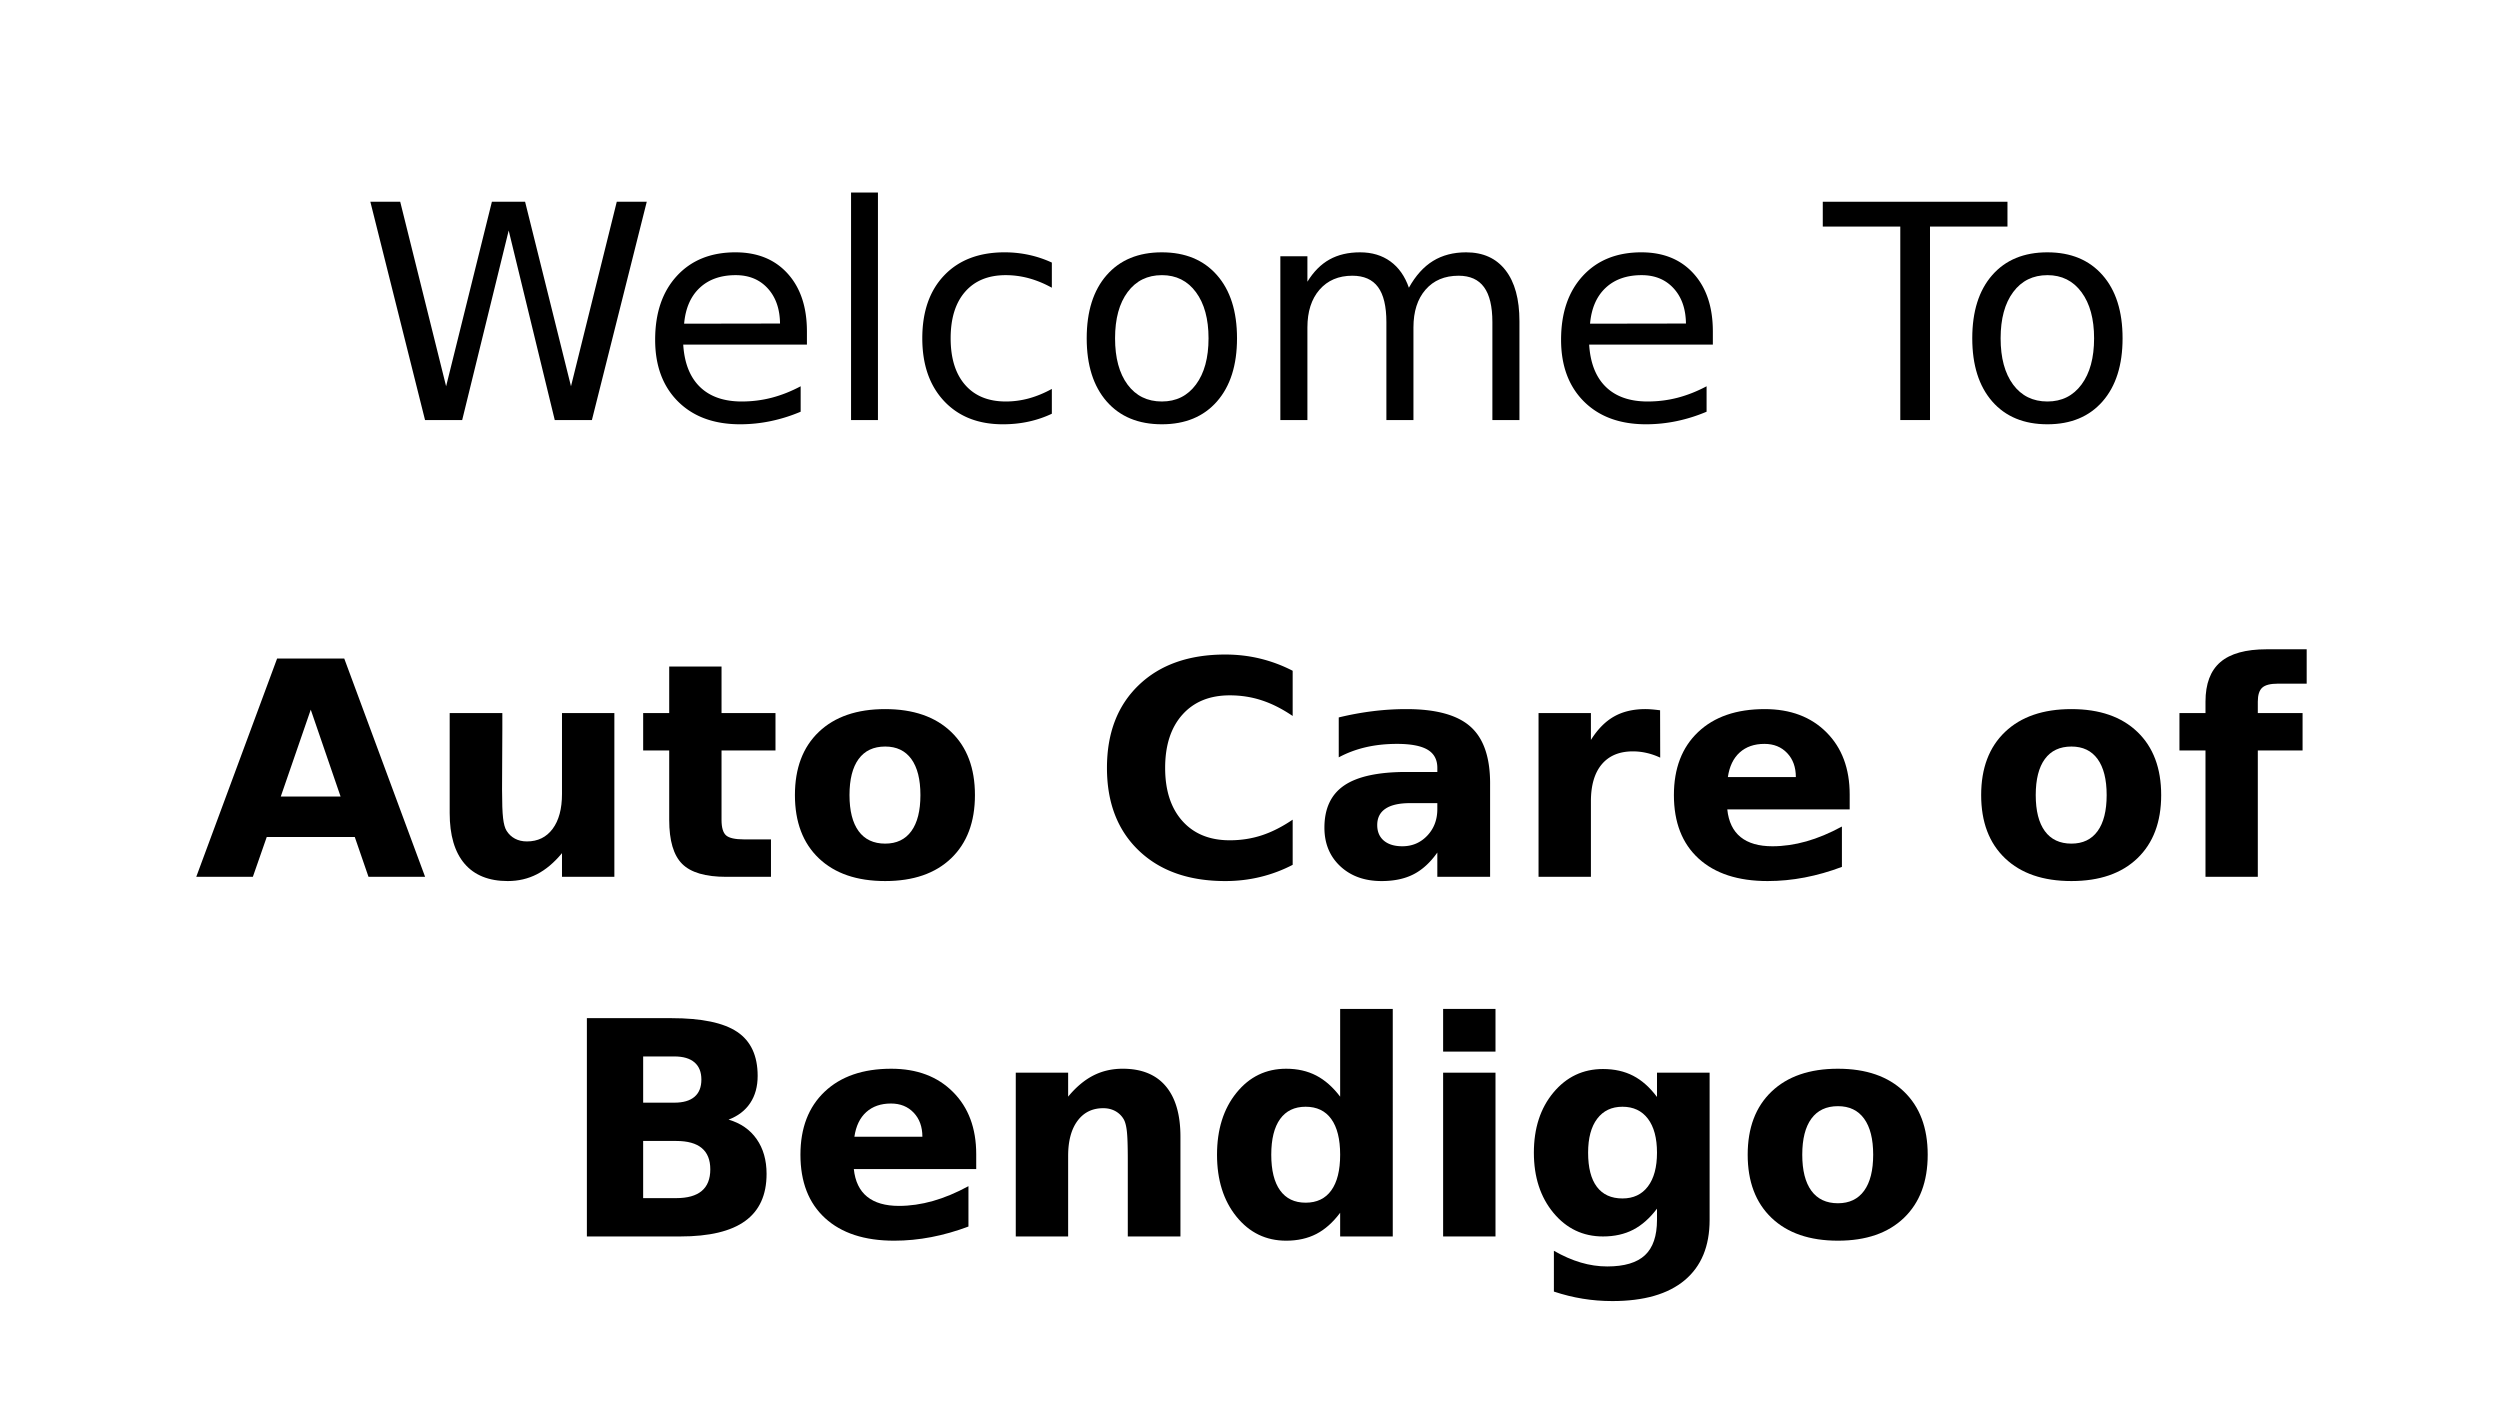 <svg xmlns="http://www.w3.org/2000/svg" xmlns:xlink="http://www.w3.org/1999/xlink" width="1280" height="720" viewBox="0 0 960 540"><defs><symbol overflow="visible" id="glyph0-0"><path d="M5.734 20.328V-81.078h57.5V20.328zm6.454-6.406h44.64v-88.547h-44.64zm0 0"/></symbol><symbol overflow="visible" id="glyph0-1"><path d="M3.813-83.828H15.28l17.626 70.86 17.578-70.86h12.75l17.625 70.86 17.578-70.86h11.515L88.89 0H74.626L56.937-72.78 39.078 0H24.814zm0 0"/></symbol><symbol overflow="visible" id="glyph0-2"><path d="M64.625-34.03v5.06h-47.5c.445 7.107 2.586 12.525 6.422 16.25 3.844 3.732 9.19 5.595 16.047 5.595 3.968 0 7.812-.484 11.53-1.453 3.728-.977 7.427-2.442 11.095-4.39v9.765A61.72 61.72 0 0 1 50.812.39a57.21 57.21 0 0 1-11.844 1.235c-10.032 0-17.982-2.914-23.845-8.75-5.855-5.844-8.78-13.742-8.78-23.703 0-10.29 2.772-18.457 8.327-24.5 5.562-6.05 13.062-9.078 22.5-9.078 8.457 0 15.144 2.726 20.062 8.172 4.926 5.45 7.39 12.85 7.39 22.203zm-10.328-3.032c-.074-5.657-1.656-10.165-4.75-13.532-3.086-3.363-7.172-5.047-12.266-5.047-5.76 0-10.374 1.632-13.843 4.89-3.46 3.25-5.45 7.836-5.968 13.75zm0 0"/></symbol><symbol overflow="visible" id="glyph0-3"><path d="M10.844-87.375h10.328V0H10.844zm0 0"/></symbol><symbol overflow="visible" id="glyph0-4"><path d="M56.094-60.47v9.657c-2.918-1.613-5.844-2.82-8.782-3.624a33.722 33.722 0 0 0-8.906-1.204c-6.7 0-11.902 2.124-15.61 6.374-3.71 4.243-5.562 10.2-5.562 17.875 0 7.68 1.852 13.64 5.563 17.89 3.707 4.25 8.91 6.375 15.61 6.375 3 0 5.968-.398 8.906-1.203 2.937-.813 5.863-2.02 8.78-3.625v9.53A41.555 41.555 0 0 1 47.126.61c-3.086.675-6.367 1.015-9.844 1.015-9.468 0-16.995-2.973-22.577-8.922-5.574-5.957-8.36-13.988-8.36-24.094 0-10.258 2.817-18.33 8.454-24.204 5.633-5.875 13.35-8.812 23.156-8.812 3.188 0 6.297.328 9.328.984 3.032.656 5.97 1.64 8.814 2.953zm0 0"/></symbol><symbol overflow="visible" id="glyph0-5"><path d="M35.203-55.64c-5.543 0-9.922 2.163-13.14 6.484-3.22 4.324-4.83 10.246-4.83 17.765 0 7.523 1.6 13.45 4.798 17.78 3.208 4.325 7.6 6.485 13.173 6.485 5.508 0 9.875-2.172 13.094-6.516 3.22-4.344 4.828-10.258 4.828-17.75 0-7.446-1.61-13.348-4.828-17.704-3.22-4.363-7.586-6.547-13.094-6.547zm0-8.766c8.988 0 16.047 2.922 21.172 8.765 5.125 5.835 7.688 13.917 7.688 24.25 0 10.292-2.563 18.37-7.688 24.234C51.25-1.3 44.19 1.624 35.203 1.624 26.18 1.625 19.113-1.3 14-7.155 8.895-13.02 6.344-21.098 6.344-31.39c0-10.333 2.55-18.415 7.656-24.25 5.113-5.844 12.18-8.766 21.203-8.766zm0 0"/></symbol><symbol overflow="visible" id="glyph0-6"><path d="M59.797-50.813c2.582-4.644 5.672-8.07 9.266-10.28 3.593-2.208 7.828-3.313 12.703-3.313 6.54 0 11.586 2.293 15.14 6.875 3.563 4.585 5.344 11.108 5.344 19.577V0H91.86v-37.625c0-6.02-1.07-10.488-3.204-13.406-2.125-2.927-5.383-4.392-9.765-4.392-5.355 0-9.585 1.78-12.687 5.344-3.105 3.555-4.656 8.398-4.656 14.53V0h-10.39v-37.625c0-6.063-1.07-10.54-3.204-13.438-2.137-2.906-5.43-4.36-9.875-4.36-5.28 0-9.48 1.79-12.594 5.36-3.105 3.575-4.656 8.415-4.656 14.516V0h-10.39v-62.89h10.39v9.765c2.363-3.852 5.192-6.695 8.485-8.53 3.29-1.833 7.203-2.75 11.734-2.75 4.562 0 8.44 1.163 11.64 3.483 3.208 2.324 5.58 5.695 7.11 10.11zm0 0"/></symbol><symbol overflow="visible" id="glyph0-8"><path d="M-.344-83.828h70.922v9.53h-29.75V0H29.422v-74.297H-.344zm0 0"/></symbol><symbol overflow="visible" id="glyph1-0"><path d="M5.734 20.328V-81.078h57.5V20.328zm6.454-6.406h44.64v-88.547h-44.64zm0 0"/></symbol><symbol overflow="visible" id="glyph1-1"><path d="M61.438-15.28H27.624L22.297 0H.562L31.61-83.828h25.78L88.438 0H66.703zM33.016-30.83h22.968L44.53-64.188zm0 0"/></symbol><symbol overflow="visible" id="glyph1-2"><path d="M8.984-24.484V-62.89h20.22v6.28c0 3.42-.024 7.7-.063 12.844-.03 5.15-.046 8.578-.046 10.297 0 5.056.13 8.697.39 10.923.258 2.23.707 3.852 1.344 4.86.82 1.312 1.895 2.324 3.22 3.03 1.33.712 2.862 1.063 4.593 1.063 4.188 0 7.477-1.61 9.876-4.828 2.394-3.22 3.593-7.69 3.593-13.422V-62.89h20.11V0H52.11v-9.094c-3.032 3.668-6.247 6.37-9.64 8.11-3.388 1.738-7.118 2.61-11.19 2.61-7.26 0-12.792-2.224-16.593-6.673-3.804-4.457-5.703-10.937-5.703-19.437zm0 0"/></symbol><symbol overflow="visible" id="glyph1-3"><path d="M31.61-80.75v17.86h20.718v14.374h-20.72v26.672c0 2.918.58 4.89 1.736 5.922 1.164 1.03 3.472 1.547 6.922 1.547h10.328V0H33.36C25.42 0 19.796-1.656 16.483-4.97c-3.312-3.31-4.968-8.936-4.968-16.874v-26.672h-10V-62.89h10v-17.86zm0 0"/></symbol><symbol overflow="visible" id="glyph1-4"><path d="M39.594-50.03c-4.46 0-7.86 1.6-10.203 4.796-2.335 3.2-3.5 7.812-3.5 13.843 0 6.03 1.165 10.648 3.5 13.843 2.344 3.2 5.743 4.797 10.204 4.797 4.375 0 7.722-1.598 10.047-4.797 2.32-3.195 3.485-7.812 3.485-13.844 0-6.032-1.164-10.645-3.484-13.844-2.324-3.196-5.67-4.797-10.046-4.797zm0-14.376c10.812 0 19.258 2.922 25.343 8.765 6.083 5.835 9.126 13.917 9.126 24.25 0 10.335-3.043 18.42-9.126 24.265-6.085 5.836-14.53 8.75-25.343 8.75-10.867 0-19.36-2.914-25.485-8.75C7.99-12.97 4.937-21.055 4.937-31.39c0-10.333 3.054-18.415 9.17-24.25 6.126-5.844 14.62-8.766 25.486-8.766zm0 0"/></symbol><symbol overflow="visible" id="glyph1-6"><path d="M77.047-4.61A54.57 54.57 0 0 1 64.625.048c-4.305 1.05-8.793 1.578-13.47 1.578-13.968 0-25.03-3.898-33.186-11.703-8.157-7.8-12.236-18.383-12.236-31.75 0-13.406 4.079-24.008 12.235-31.813 8.155-7.813 19.218-11.72 33.186-11.72 4.676 0 9.164.528 13.47 1.58a55.886 55.886 0 0 1 12.42 4.655v17.36c-4.01-2.727-7.964-4.727-11.86-6-3.885-1.282-7.983-1.922-12.295-1.922-7.71 0-13.773 2.476-18.187 7.42-4.418 4.94-6.625 11.75-6.625 20.44 0 8.647 2.207 15.444 6.625 20.39 4.414 4.937 10.477 7.406 18.188 7.406 4.313 0 8.41-.634 12.297-1.908 3.895-1.28 7.848-3.285 11.86-6.015zm0 0"/></symbol><symbol overflow="visible" id="glyph1-7"><path d="M37.844-28.297c-4.188 0-7.34.715-9.453 2.14-2.117 1.42-3.17 3.512-3.17 6.282 0 2.543.846 4.54 2.546 5.984 1.707 1.437 4.078 2.156 7.11 2.156 3.78 0 6.96-1.352 9.546-4.063 2.582-2.72 3.875-6.117 3.875-10.203v-2.297zm30.718-7.578V0H48.297v-9.328c-2.7 3.824-5.734 6.605-9.11 8.344-3.367 1.738-7.464 2.61-12.296 2.61-6.51 0-11.796-1.896-15.86-5.688-4.06-3.8-6.092-8.74-6.092-14.813 0-7.363 2.535-12.77 7.61-16.22 5.07-3.444 13.034-5.17 23.89-5.17h11.86v-1.563c0-3.188-1.26-5.52-3.767-7-2.51-1.477-6.42-2.22-11.733-2.22-4.313 0-8.324.435-12.03 1.298-3.7.867-7.142 2.156-10.33 3.875v-15.328a115.19 115.19 0 0 1 12.97-2.39 105.72 105.72 0 0 1 13.03-.813c11.344 0 19.532 2.242 24.563 6.72 5.04 4.467 7.563 11.74 7.563 21.81zm0 0"/></symbol><symbol overflow="visible" id="glyph1-8"><path d="M56.375-45.766c-1.762-.82-3.512-1.425-5.25-1.812a23.703 23.703 0 0 0-5.25-.594c-5.168 0-9.148 1.656-11.938 4.97-2.78 3.31-4.17 8.057-4.17 14.233V0H9.656v-62.89h20.11v10.328c2.58-4.114 5.546-7.114 8.89-9 3.35-1.895 7.366-2.844 12.046-2.844.676 0 1.406.03 2.188.094.79.054 1.938.17 3.438.36zm0 0"/></symbol><symbol overflow="visible" id="glyph1-9"><path d="M72.438-31.61v5.72h-47c.488 4.718 2.19 8.26 5.11 10.624 2.913 2.356 6.99 3.532 12.233 3.532 4.24 0 8.572-.625 13-1.875 4.44-1.257 8.993-3.16 13.673-5.703v15.5C64.703-2.02 59.945-.663 55.187.25c-4.75.914-9.5 1.375-14.25 1.375-11.386 0-20.234-2.89-26.546-8.672-6.304-5.78-9.453-13.894-9.453-24.344 0-10.258 3.098-18.33 9.297-24.204 6.196-5.875 14.723-8.812 25.578-8.812 9.883 0 17.79 2.98 23.72 8.937 5.937 5.95 8.906 13.904 8.906 23.86zm-20.672-6.687c0-3.82-1.118-6.898-3.344-9.234-2.22-2.345-5.125-3.517-8.72-3.517-3.897 0-7.06 1.102-9.5 3.297-2.43 2.188-3.944 5.34-4.546 9.453zm0 0"/></symbol><symbol overflow="visible" id="glyph1-10"><path d="M51.047-87.375v13.203H39.922c-2.844 0-4.828.516-5.953 1.547-1.126 1.023-1.69 2.81-1.69 5.36v4.374h17.19v14.374H32.28V0H12.188v-48.516h-10V-62.89h10v-4.376c0-6.85 1.907-11.914 5.72-15.187 3.82-3.28 9.738-4.922 17.75-4.922zm0 0"/></symbol><symbol overflow="visible" id="glyph1-11"><path d="M44.14-51.375c3.407 0 5.99-.75 7.75-2.25 1.758-1.5 2.64-3.707 2.64-6.625 0-2.883-.882-5.082-2.64-6.594-1.76-1.52-4.343-2.28-7.75-2.28H32.173v17.75zm.72 36.656c4.343 0 7.61-.913 9.796-2.75 2.196-1.83 3.297-4.6 3.297-8.31 0-3.626-1.09-6.345-3.266-8.157-2.167-1.82-5.445-2.735-9.828-2.735H32.17v21.953zm20.11-30.14c4.643 1.344 8.237 3.837 10.78 7.47 2.54 3.624 3.813 8.078 3.813 13.36 0 8.085-2.735 14.108-8.204 18.077C65.897-1.983 57.593 0 46.437 0H10.562v-83.828h32.454c11.632 0 20.062 1.762 25.28 5.28 5.227 3.513 7.845 9.142 7.845 16.892 0 4.086-.953 7.558-2.86 10.422-1.905 2.867-4.678 4.992-8.31 6.375zm0 0"/></symbol><symbol overflow="visible" id="glyph1-12"><path d="M72.89-38.297V0H52.673v-29.313c0-5.425-.125-9.164-.375-11.218-.242-2.064-.656-3.583-1.25-4.564a8.32 8.32 0 0 0-3.203-3.062c-1.344-.727-2.883-1.094-4.61-1.094-4.187 0-7.48 1.62-9.875 4.86-2.4 3.242-3.594 7.726-3.594 13.453V0H9.656v-62.89h20.11v9.203c3.03-3.665 6.25-6.368 9.656-8.11 3.406-1.738 7.164-2.61 11.28-2.61 7.26 0 12.77 2.23 16.532 6.688 3.77 4.45 5.657 10.923 5.657 19.423zm0 0"/></symbol><symbol overflow="visible" id="glyph1-13"><path d="M52.453-53.688v-33.687h20.203V0H52.453v-9.094c-2.773 3.71-5.824 6.422-9.156 8.14-3.336 1.72-7.195 2.58-11.578 2.58-7.743 0-14.103-3.08-19.08-9.235-4.98-6.156-7.468-14.08-7.468-23.78 0-9.696 2.488-17.626 7.47-23.782 4.975-6.156 11.335-9.234 19.077-9.234 4.343 0 8.19.87 11.546 2.61 3.35 1.74 6.414 4.444 9.187 8.108zm-13.266 40.72c4.313 0 7.598-1.57 9.86-4.72 2.27-3.144 3.406-7.71 3.406-13.703 0-5.99-1.137-10.555-3.406-13.704-2.262-3.144-5.547-4.718-9.86-4.718-4.26 0-7.527 1.574-9.796 4.718C27.13-41.944 26-37.38 26-31.39c0 5.992 1.13 10.558 3.39 13.703 2.27 3.148 5.536 4.718 9.797 4.718zm0 0"/></symbol><symbol overflow="visible" id="glyph1-14"><path d="M9.656-62.89h20.11V0H9.656zm0-24.485h20.11v16.39H9.656zm0 0"/></symbol><symbol overflow="visible" id="glyph1-15"><path d="M52.453-10.672c-2.773 3.668-5.824 6.367-9.156 8.094C39.96-.858 36.102 0 31.72 0c-7.67 0-14.013-3.02-19.032-9.063-5.012-6.05-7.516-13.753-7.516-23.11 0-9.393 2.504-17.097 7.516-23.108 5.02-6.01 11.363-9.017 19.03-9.017 4.384 0 8.243.867 11.58 2.594 3.33 1.72 6.382 4.433 9.155 8.14v-9.328h20.203v56.546c0 10.102-3.195 17.82-9.578 23.157-6.375 5.332-15.633 8-27.766 8-3.93 0-7.726-.305-11.39-.907-3.668-.593-7.356-1.508-11.063-2.734V5.5c3.52 2.02 6.96 3.523 10.328 4.516 3.375 1 6.765 1.5 10.17 1.5 6.583 0 11.412-1.446 14.486-4.329 3.07-2.886 4.61-7.394 4.61-13.53zm-13.266-39.14c-4.148 0-7.382 1.54-9.703 4.61C27.16-42.13 26-37.786 26-32.173c0 5.762 1.117 10.133 3.36 13.11 2.25 2.98 5.523 4.468 9.828 4.468 4.195 0 7.457-1.535 9.78-4.61 2.32-3.07 3.485-7.394 3.485-12.968 0-5.613-1.164-9.957-3.484-13.03-2.325-3.07-5.587-4.61-9.782-4.61zm0 0"/></symbol></defs><g id="surface1"><path fill="#fff" d="M0 0h960v540H0z"/><path fill="#fff" d="M0 0h960v540H0z"/><use xlink:href="#glyph0-1" x="138.4" y="161.3"/><use xlink:href="#glyph0-2" x="245.235" y="161.3"/><use xlink:href="#glyph0-3" x="315.96" y="161.3"/><use xlink:href="#glyph0-4" x="347.815" y="161.3"/><use xlink:href="#glyph0-5" x="410.95" y="161.3"/><use xlink:href="#glyph0-6" x="481.215" y="161.3"/><use xlink:href="#glyph0-2" x="593.11" y="161.3"/><use xlink:href="#glyph0-7" x="663.835" y="161.3"/><use xlink:href="#glyph0-8" x="700.29" y="161.3"/><use xlink:href="#glyph0-5" x="751.005" y="161.3"/><use xlink:href="#glyph1-1" x="74.8" y="336.7"/><use xlink:href="#glyph1-2" x="163.695" y="336.7"/><use xlink:href="#glyph1-3" x="245.46" y="336.7"/><g><use xlink:href="#glyph1-4" x="300.315" y="336.7"/><use xlink:href="#glyph1-5" x="379.32" y="336.7"/><use xlink:href="#glyph1-6" x="419.34" y="336.7"/><use xlink:href="#glyph1-7" x="503.635" y="336.7"/><use xlink:href="#glyph1-8" x="581.145" y="336.7"/><use xlink:href="#glyph1-9" x="637.84" y="336.7"/><use xlink:href="#glyph1-5" x="715.81" y="336.7"/><use xlink:href="#glyph1-4" x="755.83" y="336.7"/></g><g><use xlink:href="#glyph1-10" x="834.72" y="336.7"/><use xlink:href="#glyph1-5" x="884.745" y="336.7"/></g><g><use xlink:href="#glyph1-11" x="214.8" y="474.8"/><use xlink:href="#glyph1-9" x="302.43" y="474.8"/><use xlink:href="#glyph1-12" x="380.4" y="474.8"/><use xlink:href="#glyph1-13" x="462.165" y="474.8"/></g><g><use xlink:href="#glyph1-14" x="544.505" y="474.8"/><use xlink:href="#glyph1-15" x="583.835" y="474.8"/></g><g><use xlink:href="#glyph1-4" x="666.175" y="474.8"/></g><script>document.getElementsByTagName(&quot;svg&quot;)[0].addEventListener(&quot;click&quot;, sendClickToParentDocument, false);function sendClickToParentDocument(evt){ var target = evt.target; if(target.correspondingUseElement){ target = target.correspondingUseElement;} if (window.parent.svgElementClicked){ window.parent.svgElementClicked(target, &apos;click&apos;, evt.clientX,evt.clientY); } else { console.log(&quot;You clicked &apos;&quot; + target.id + &quot;&apos; which is a &quot; + target.nodeName + &quot; element&quot;);}}document.getElementsByTagName(&quot;svg&quot;)[0].addEventListener(&quot;mousemove&quot;, sendMouseToParentDocument, false);function sendMouseToParentDocument(evt){ var target = evt.target; if(target.correspondingUseElement) { target = target.correspondingUseElement; } if (window.parent.svgElementClicked){ window.parent.svgElementClicked(target, &apos;mousemove&apos;, evt.clientX,evt.clientY); } else { console.log(&quot;You clicked &apos;&quot; + target.id + &quot;&apos; which is a &quot; + target.nodeName + &quot; element&quot;);}}</script></g></svg>